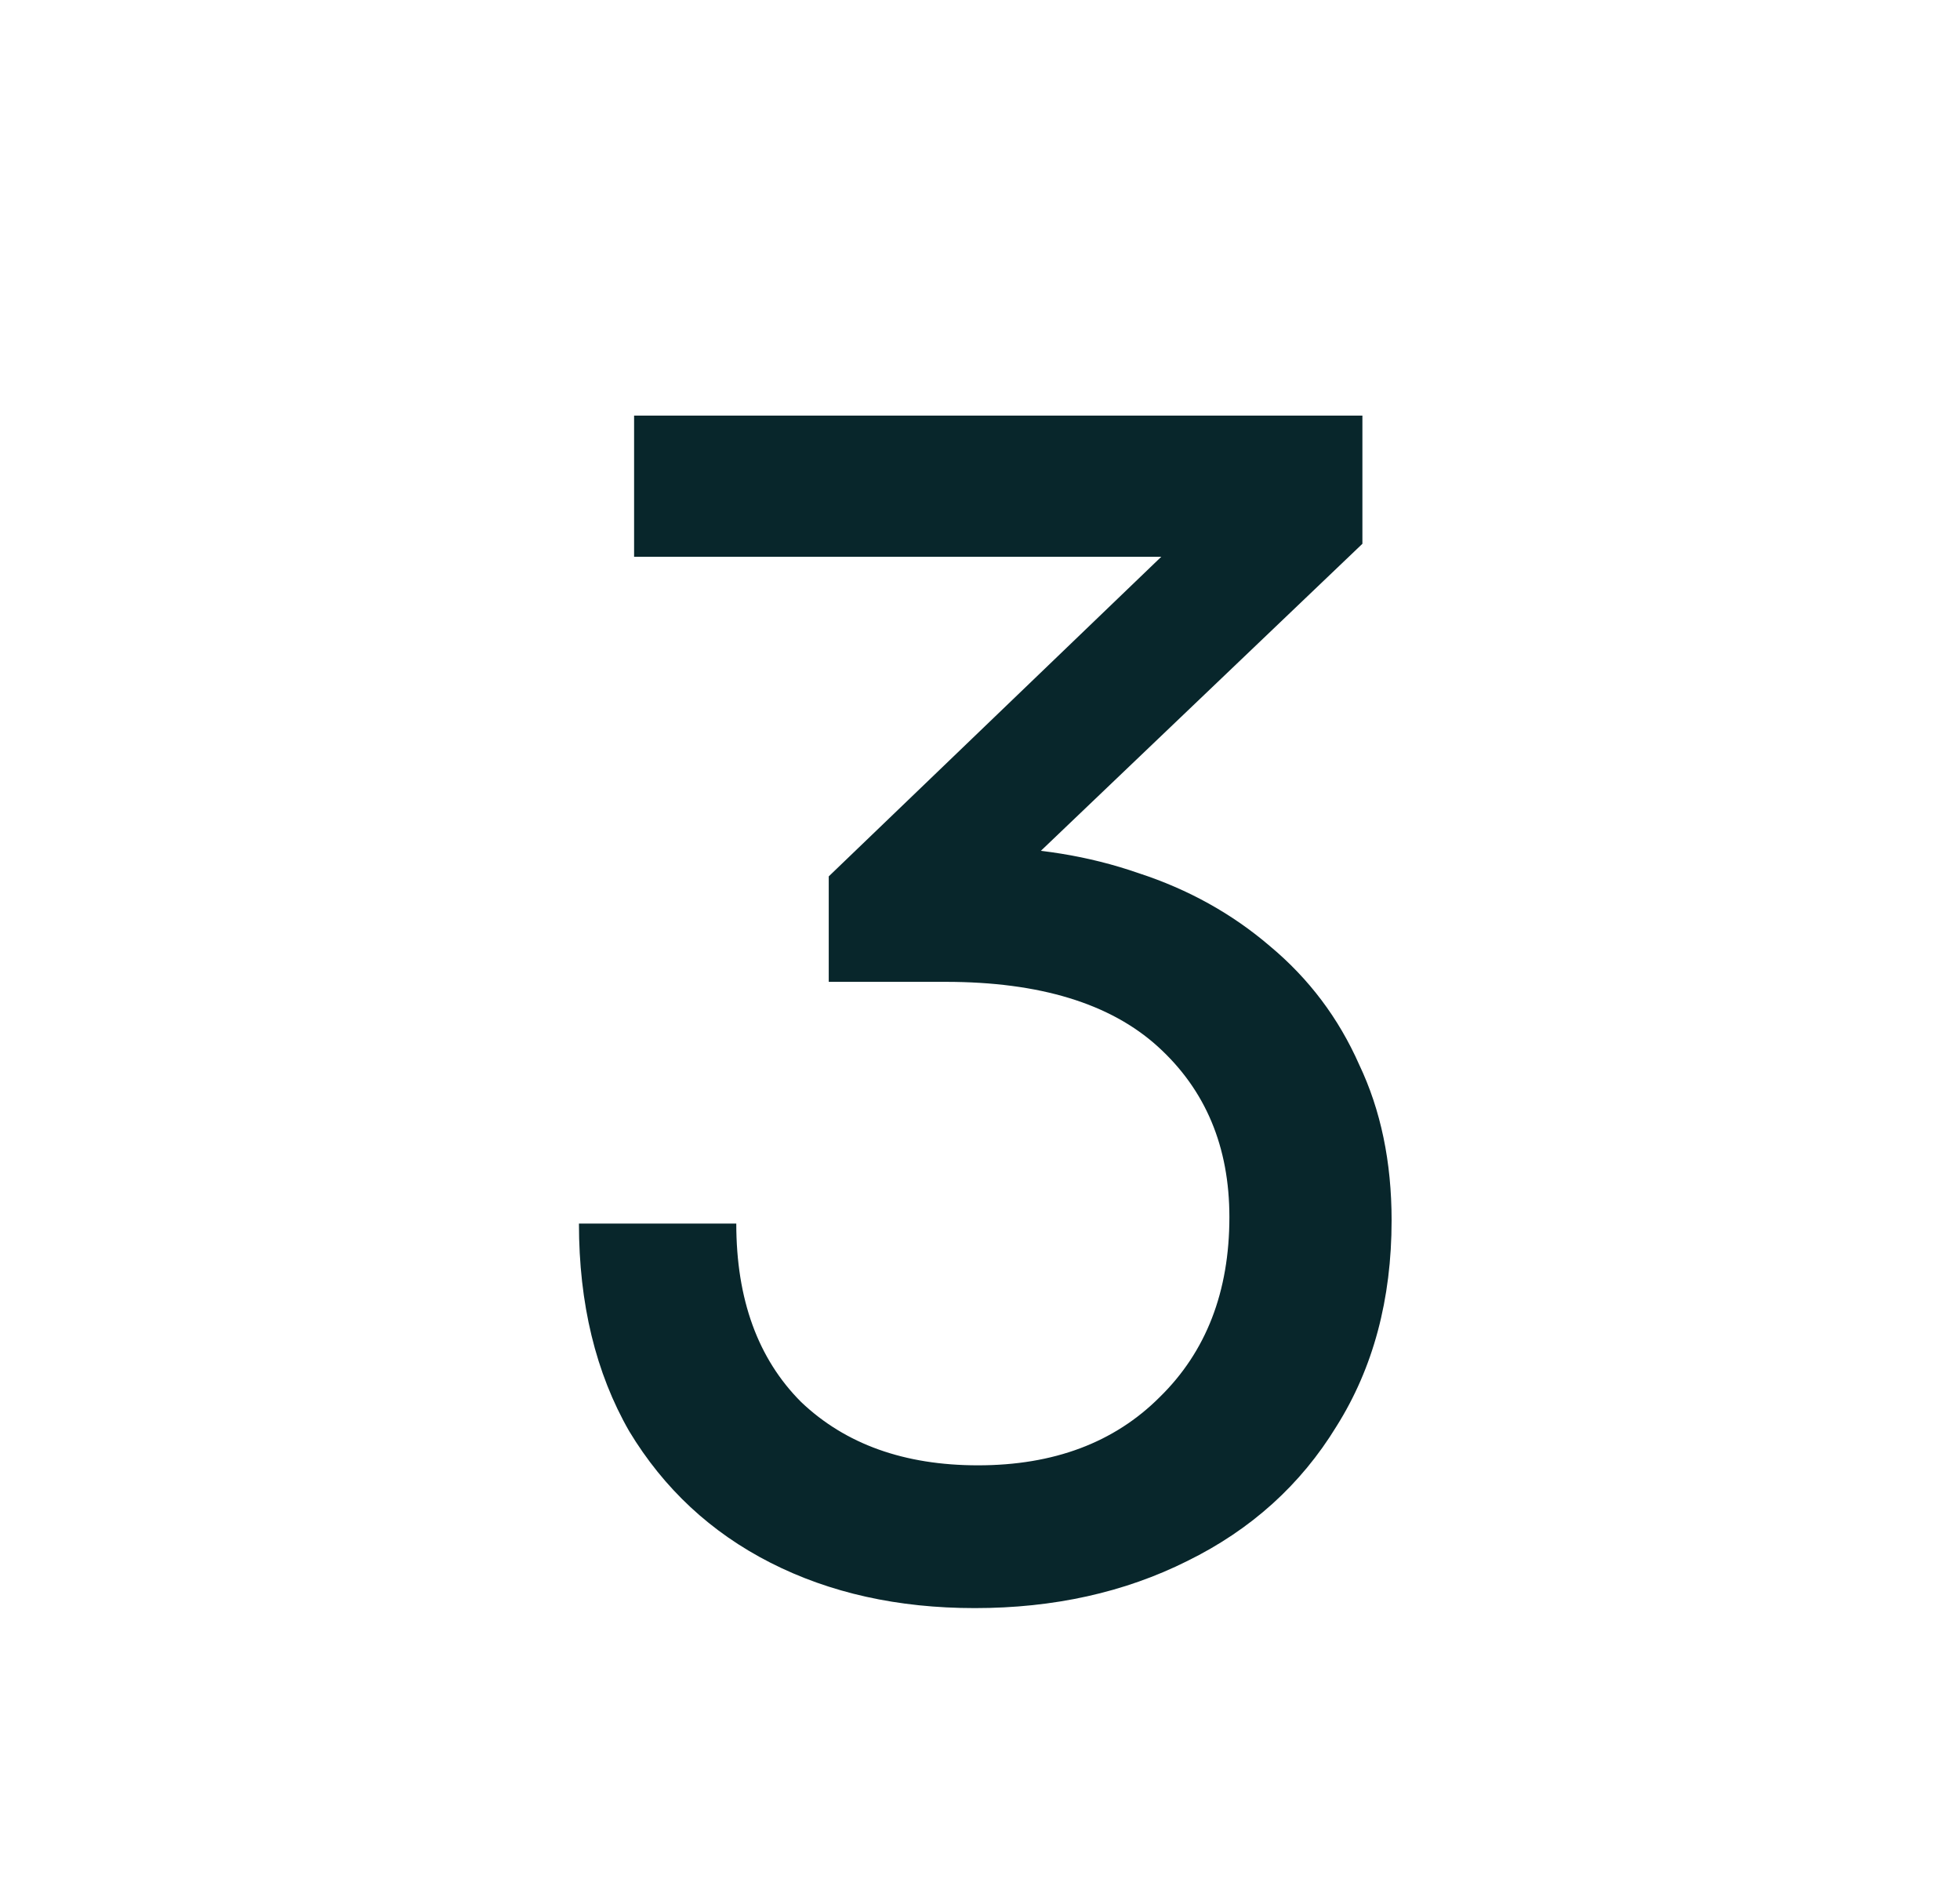 <svg width="29" height="28" viewBox="0 0 29 28" fill="none" xmlns="http://www.w3.org/2000/svg">
<path d="M20.158 8.044L13.798 14.116L12.262 12.964L18.406 7.06L18.286 8.236H9.382V6.148H20.158V8.044ZM13.99 14.524H12.262V12.964C12.534 12.788 12.87 12.676 13.27 12.628C13.686 12.564 14.086 12.532 14.47 12.532C15.318 12.532 16.11 12.66 16.846 12.916C17.582 13.156 18.23 13.516 18.79 13.996C19.366 14.476 19.806 15.06 20.11 15.748C20.43 16.42 20.59 17.188 20.59 18.052C20.59 19.22 20.318 20.236 19.774 21.1C19.246 21.964 18.51 22.628 17.566 23.092C16.638 23.556 15.59 23.788 14.422 23.788C13.286 23.788 12.278 23.564 11.398 23.116C10.518 22.668 9.822 22.02 9.31 21.172C8.814 20.308 8.566 19.284 8.566 18.1H10.894C10.894 19.22 11.214 20.1 11.854 20.74C12.51 21.364 13.382 21.676 14.47 21.676C15.59 21.676 16.486 21.34 17.158 20.668C17.846 19.996 18.19 19.108 18.19 18.004C18.19 16.964 17.838 16.124 17.134 15.484C16.43 14.844 15.382 14.524 13.99 14.524Z" fill="#08262B"/>
</svg>
